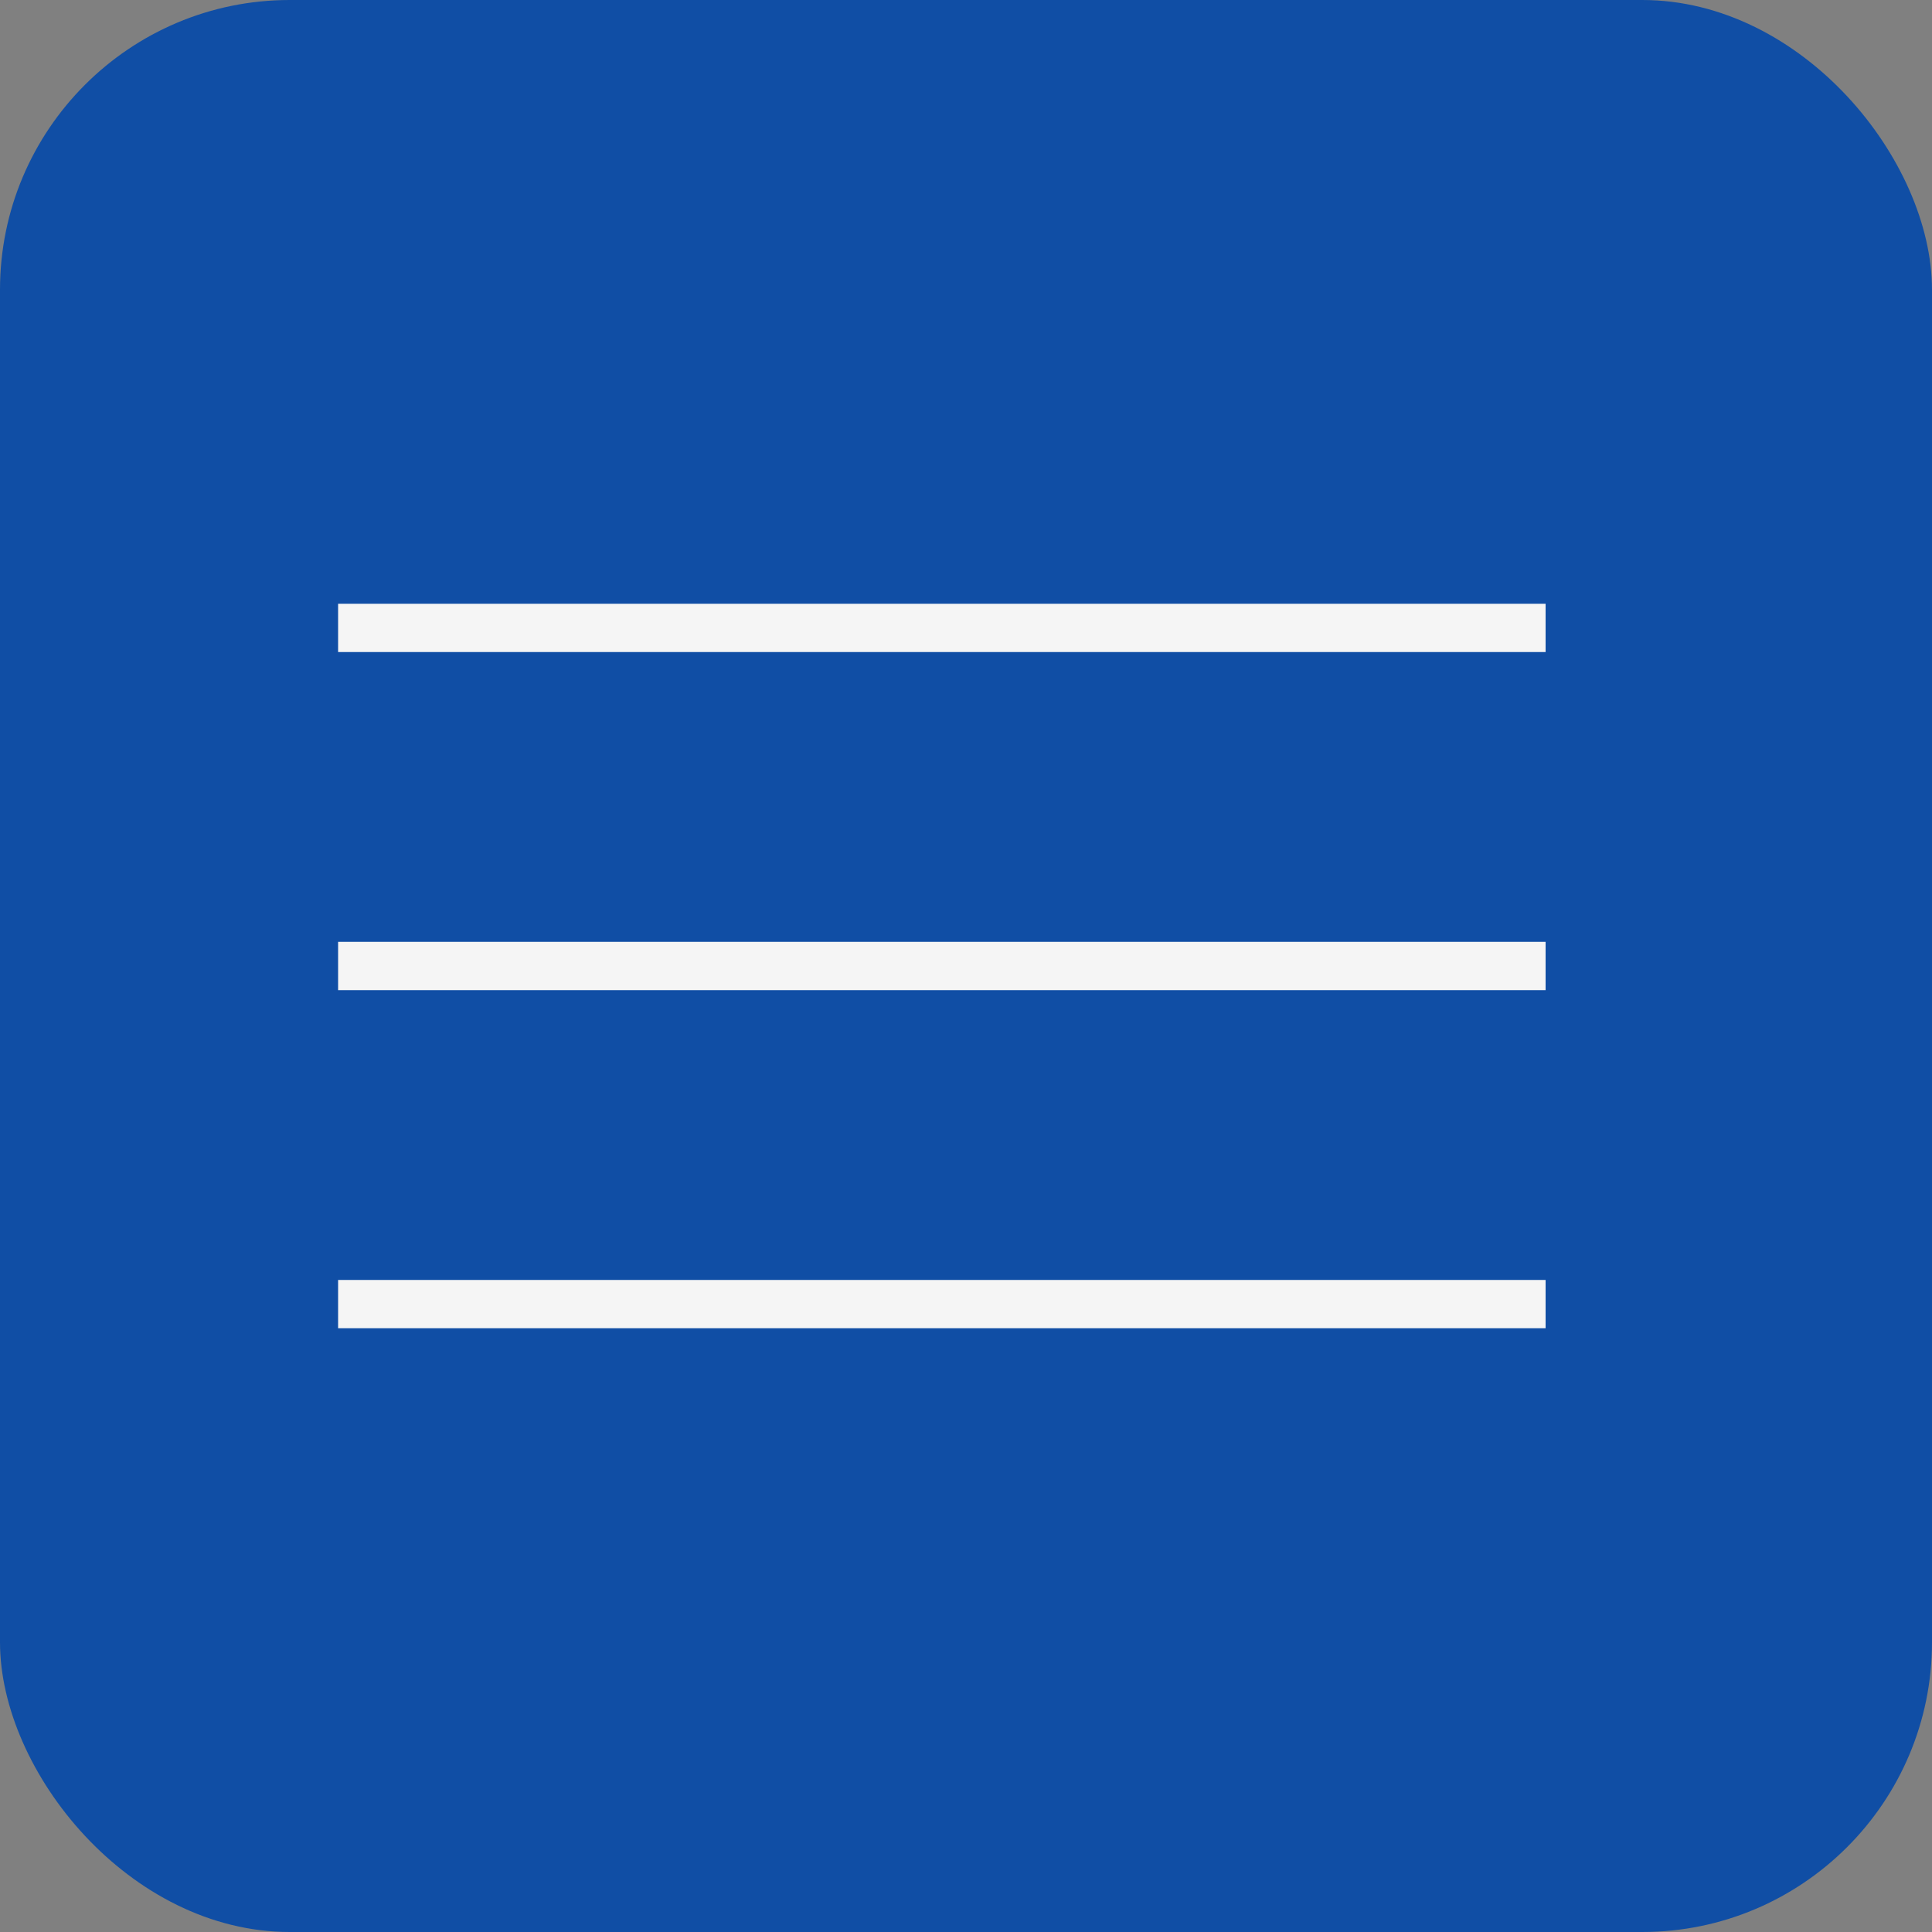 <?xml version="1.0" encoding="UTF-8"?> <svg xmlns="http://www.w3.org/2000/svg" width="40" height="40" viewBox="0 0 40 40" fill="none"><rect x="0" y="0" width="40" height="40" fill="#808080" stroke="none"/> <rect width="40" height="40" rx="6" fill="#104EA5"></rect> <path d="M7 13H32" stroke="#F5F5F5"></path> <path d="M7 20H32" stroke="#F5F5F5"></path> <path d="M7 27H32" stroke="#F5F5F5"></path> </svg> 